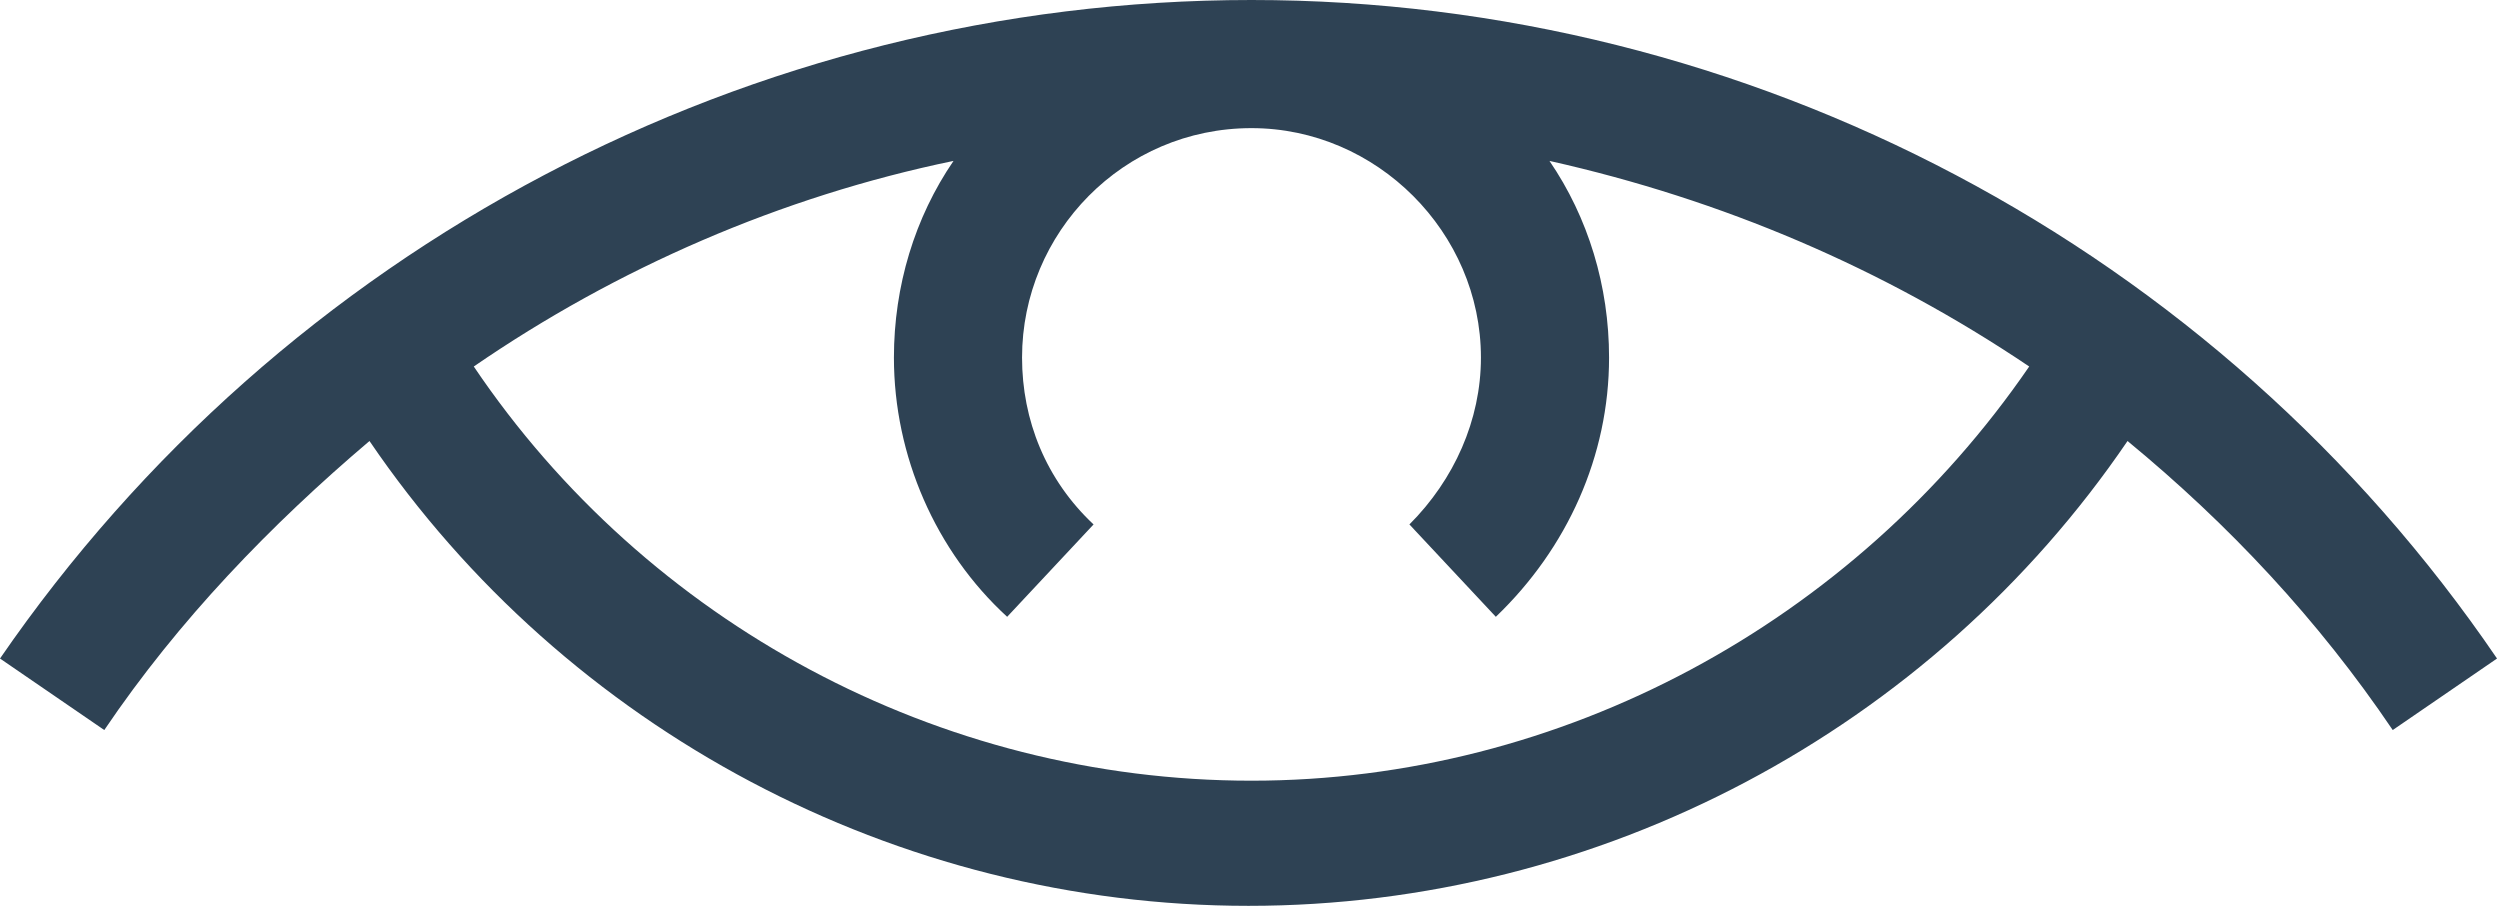 <?xml version="1.0" encoding="utf-8"?>
<!-- Generator: Adobe Illustrator 26.1.0, SVG Export Plug-In . SVG Version: 6.00 Build 0)  -->
<svg version="1.1" id="Layer_1" xmlns="http://www.w3.org/2000/svg" xmlns:xlink="http://www.w3.org/1999/xlink" x="0px" y="0px"
	 viewBox="0 0 83.9 30.5" style="enable-background:new 0 0 83.9 30.5;" xml:space="preserve">
<style type="text/css">
	.st0{fill:#2E4254;}
</style>
<path class="st0" d="M42,0L42,0L42,0L42,0C25.2,0,9.5,8.3,0,22.1l3.5,2.4c2.5-3.7,5.6-6.9,8.9-9.7c6.6,9.7,17.7,15.6,29.5,15.6
	s22.9-5.9,29.5-15.6c3.4,2.8,6.4,6,8.9,9.7l3.5-2.4C74.4,8.3,58.7,0,42,0z M42,26.2c-10.5,0-20.3-5.3-26.1-13.9
	C20.7,9,26.2,6.6,32,5.4c-1.3,1.9-2,4.2-2,6.6c0,3.3,1.4,6.5,3.8,8.7l2.9-3.1c-1.6-1.5-2.4-3.5-2.4-5.6c0-4.2,3.4-7.7,7.7-7.7l0,0
	c4.2,0,7.7,3.5,7.7,7.7c0,2.1-0.9,4.1-2.4,5.6l2.9,3.1c2.4-2.3,3.8-5.4,3.8-8.7c0-2.4-0.7-4.7-2-6.6c5.8,1.3,11.2,3.6,16.1,6.9
	C62.2,20.9,52.4,26.2,42,26.2z"/>
</svg>
